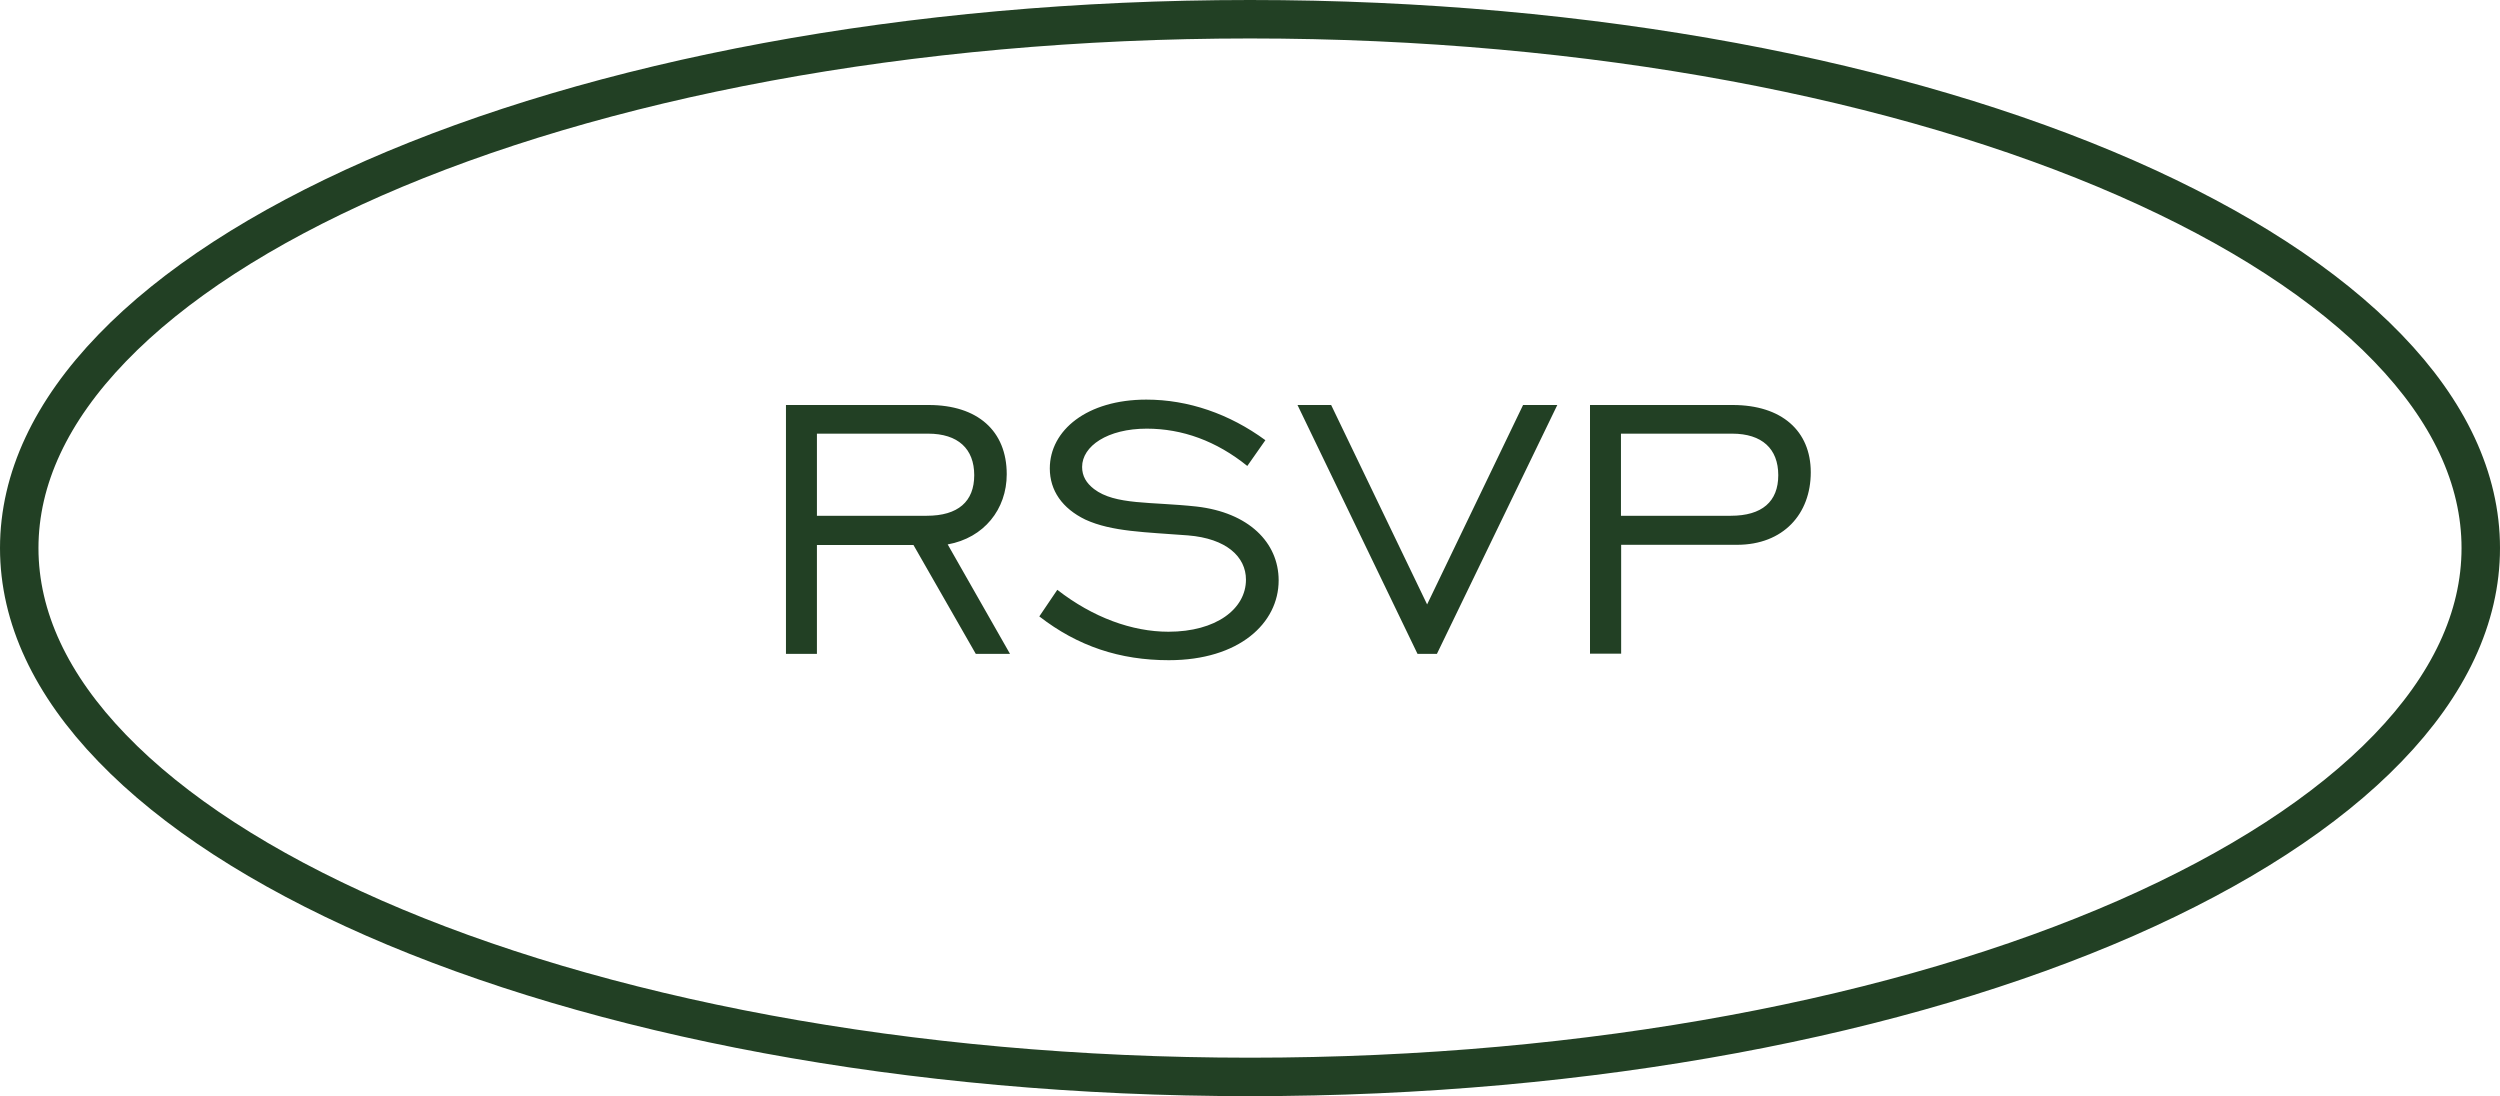 <svg xmlns="http://www.w3.org/2000/svg" id="Layer_2" data-name="Layer 2" viewBox="0 0 130 57"><defs><style>      .cls-1 {        fill: none;        stroke: #224024;        stroke-width: 2px;      }      .cls-2 {        fill: #224024;        stroke-width: 0px;      }    </style></defs><g id="Layer_1-2" data-name="Layer 1"><g><path class="cls-2" d="M40.87,34v-12.94h7.42c2.54,0,4.06,1.34,4.06,3.6,0,1.82-1.18,3.31-3.07,3.65l3.24,5.69h-1.78l-3.24-5.66h-5.02v5.66h-1.61ZM42.48,26.82h5.71c1.63,0,2.47-.74,2.47-2.11s-.84-2.16-2.4-2.16h-5.78v4.27ZM54.04,32.06l.94-1.39c1.85,1.44,3.89,2.18,5.78,2.18,2.47,0,4.03-1.18,4.03-2.71,0-1.18-1.01-2.14-3.02-2.3-2.21-.17-3.96-.19-5.33-.82-1.2-.58-1.85-1.51-1.85-2.66,0-1.99,1.94-3.58,5.02-3.58,2.18,0,4.32.74,6.19,2.11l-.94,1.34c-1.61-1.3-3.38-1.94-5.23-1.94-2.04,0-3.36.91-3.36,1.99,0,.48.22.84.62,1.15,1.1.84,2.95.65,5.33.91,2.71.31,4.27,1.87,4.27,3.84,0,2.23-2.06,4.15-5.71,4.15-2.54,0-4.73-.72-6.74-2.28ZM74.72,34h-1.01l-6.24-12.94h1.75l4.99,10.37,4.99-10.37h1.78l-6.26,12.94ZM82.68,34v-12.94h7.42c2.54,0,4.06,1.34,4.06,3.5s-1.42,3.77-3.84,3.77h-6.02v5.66h-1.61ZM84.29,26.82h5.71c1.63,0,2.47-.74,2.47-2.11s-.84-2.16-2.4-2.16h-5.78v4.27Z"></path><path class="cls-1" d="M65,1c17.84,0,33.95,3.17,45.56,8.26,5.81,2.55,10.44,5.55,13.61,8.84,3.17,3.28,4.83,6.79,4.83,10.4s-1.66,7.12-4.83,10.4c-3.17,3.29-7.81,6.29-13.61,8.84-11.61,5.09-27.72,8.26-45.56,8.26s-33.95-3.17-45.56-8.26c-5.81-2.55-10.44-5.55-13.61-8.84-3.17-3.28-4.83-6.79-4.83-10.4s1.66-7.12,4.83-10.4c3.17-3.29,7.81-6.29,13.61-8.84C31.05,4.17,47.16,1,65,1Z"></path></g></g></svg>